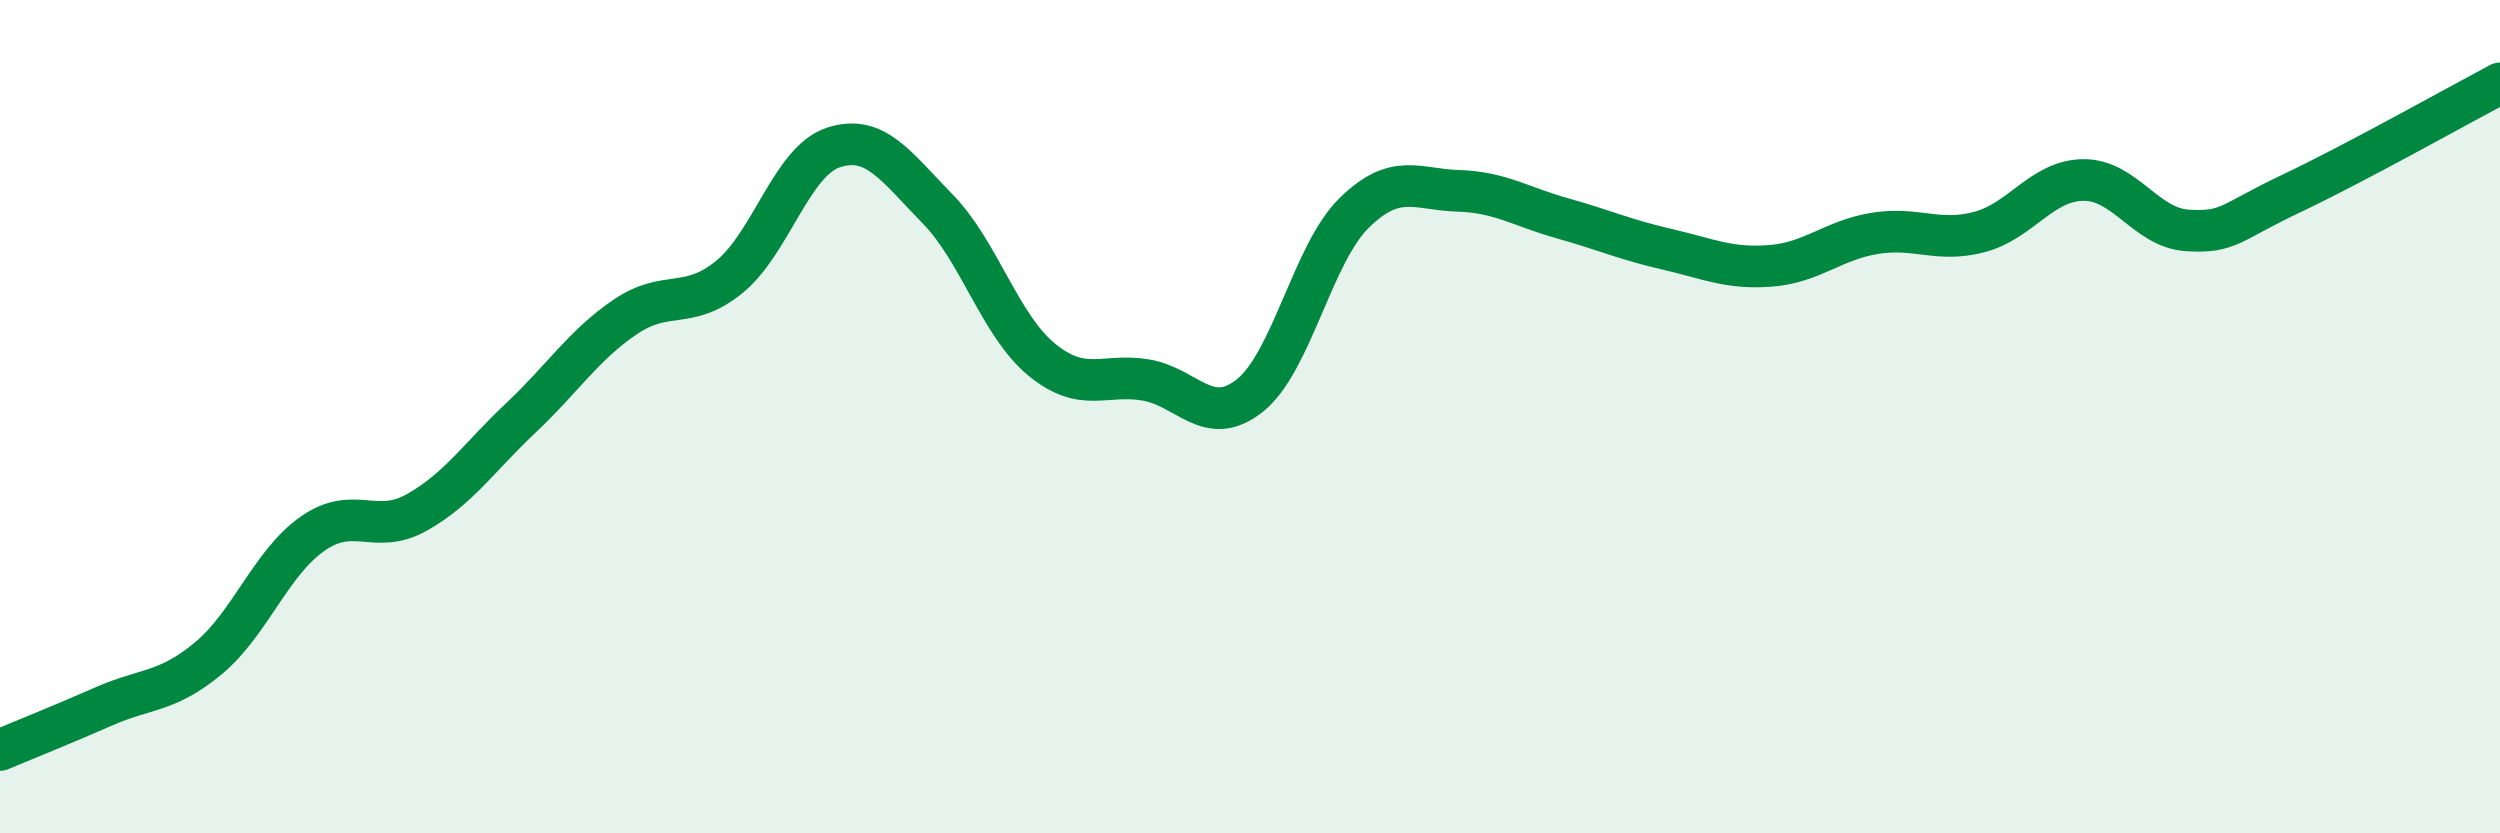 
    <svg width="60" height="20" viewBox="0 0 60 20" xmlns="http://www.w3.org/2000/svg">
      <path
        d="M 0,18 C 0.5,17.79 1.5,17.39 2.5,16.95 C 3.5,16.51 4,16.63 5,15.8 C 6,14.97 6.5,13.51 7.5,12.81 C 8.5,12.11 9,12.86 10,12.3 C 11,11.74 11.5,10.97 12.5,10.03 C 13.5,9.09 14,8.29 15,7.61 C 16,6.93 16.5,7.46 17.5,6.65 C 18.5,5.84 19,3.87 20,3.54 C 21,3.21 21.5,3.99 22.5,5.01 C 23.5,6.03 24,7.81 25,8.63 C 26,9.45 26.5,8.95 27.5,9.12 C 28.5,9.29 29,10.29 30,9.49 C 31,8.69 31.5,6.09 32.5,5.11 C 33.5,4.13 34,4.55 35,4.58 C 36,4.61 36.5,4.96 37.5,5.24 C 38.5,5.52 39,5.75 40,5.98 C 41,6.21 41.5,6.46 42.5,6.38 C 43.5,6.3 44,5.76 45,5.6 C 46,5.44 46.5,5.83 47.5,5.57 C 48.5,5.31 49,4.33 50,4.32 C 51,4.31 51.5,5.47 52.5,5.53 C 53.5,5.59 53.5,5.35 55,4.64 C 56.5,3.93 59,2.53 60,2L60 20L0 20Z"
        fill="#008740"
        opacity="0.1"
        stroke-linecap="round"
        stroke-linejoin="round"
      />
      <path
        d="M 0,18 C 0.5,17.79 1.5,17.39 2.5,16.95 C 3.5,16.51 4,16.63 5,15.8 C 6,14.97 6.5,13.51 7.5,12.81 C 8.5,12.11 9,12.86 10,12.3 C 11,11.74 11.5,10.97 12.5,10.03 C 13.5,9.09 14,8.29 15,7.61 C 16,6.93 16.5,7.46 17.5,6.65 C 18.5,5.84 19,3.87 20,3.54 C 21,3.21 21.5,3.99 22.5,5.01 C 23.5,6.03 24,7.81 25,8.63 C 26,9.45 26.5,8.95 27.5,9.12 C 28.5,9.29 29,10.29 30,9.49 C 31,8.69 31.5,6.09 32.5,5.11 C 33.5,4.13 34,4.55 35,4.58 C 36,4.61 36.5,4.96 37.5,5.24 C 38.5,5.52 39,5.75 40,5.98 C 41,6.21 41.5,6.46 42.5,6.38 C 43.5,6.3 44,5.76 45,5.6 C 46,5.44 46.5,5.83 47.5,5.57 C 48.5,5.31 49,4.33 50,4.32 C 51,4.31 51.5,5.47 52.5,5.53 C 53.5,5.59 53.5,5.35 55,4.64 C 56.5,3.93 59,2.53 60,2"
        stroke="#008740"
        stroke-width="1"
        fill="none"
        stroke-linecap="round"
        stroke-linejoin="round"
      />
    </svg>
  